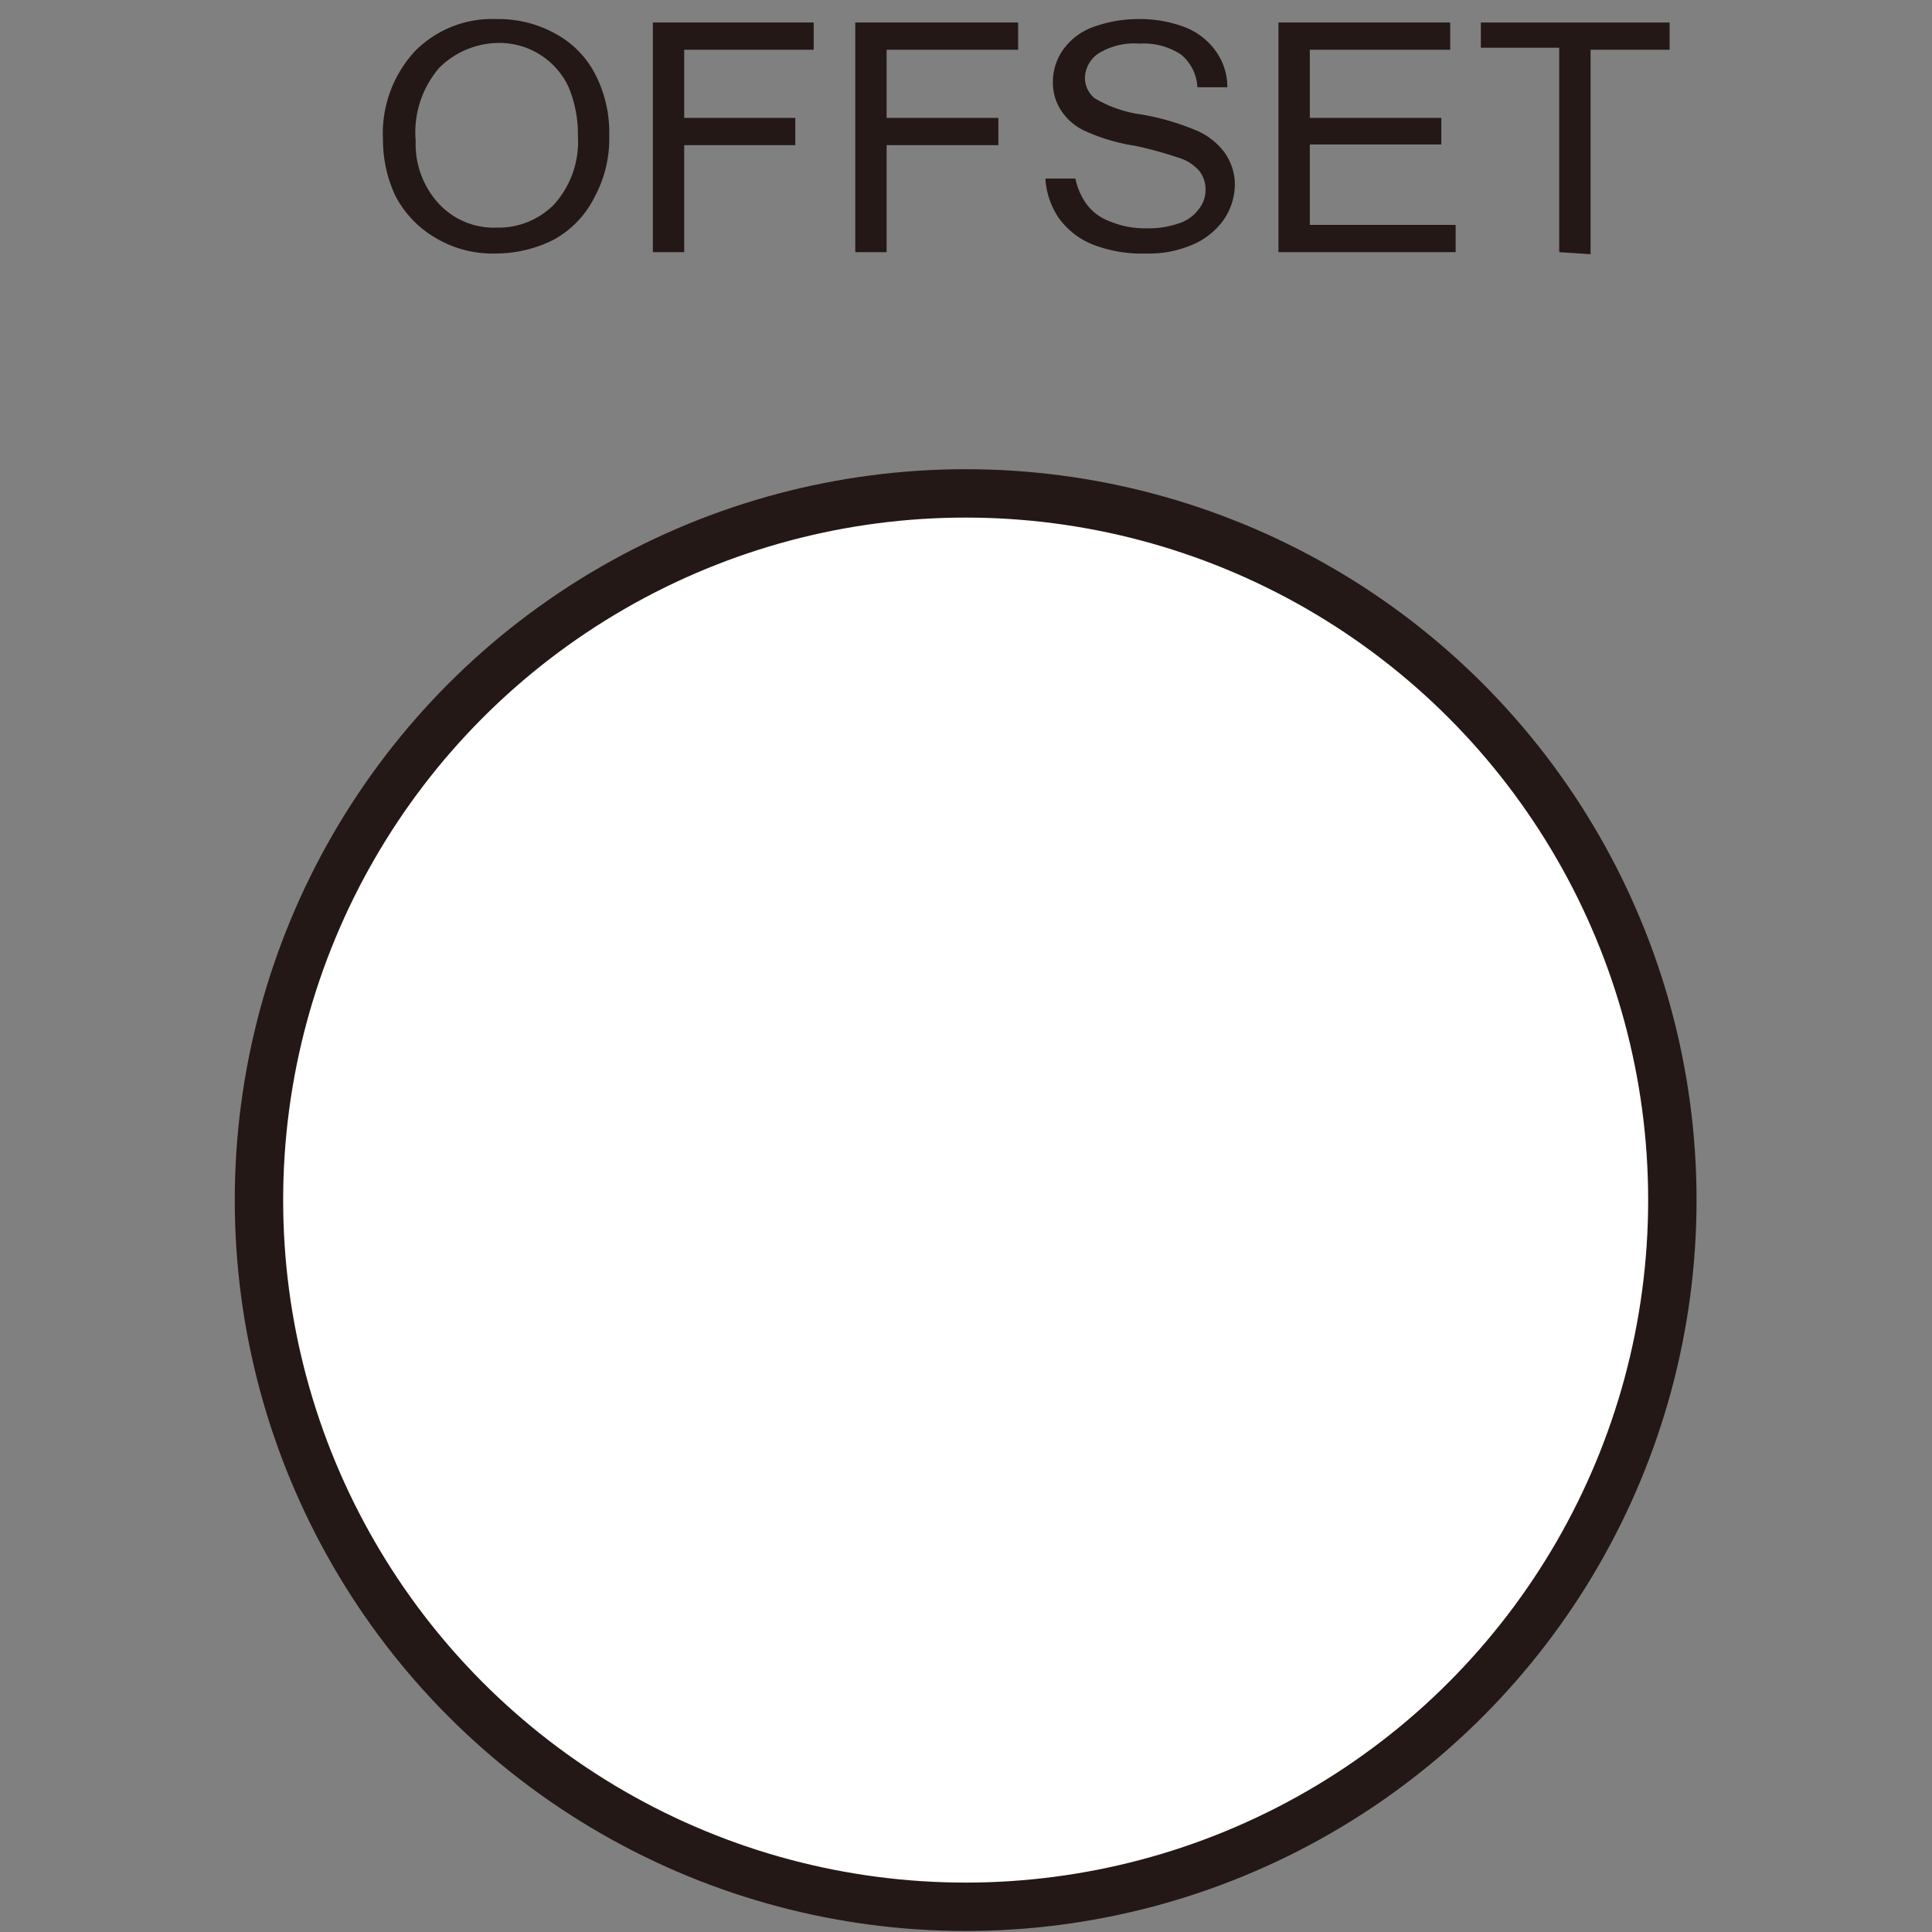 <svg id="OFFSET" xmlns="http://www.w3.org/2000/svg" width="10mm" height="10mm" viewBox="0 0 28.35 28.35"><rect x="0" y="0" width="28.35" height="28.35" fill="#808080" stroke="none"/><defs><style>.cls-1{fill:#231815;}.cls-2{fill:#fff;stroke:#231815;stroke-miterlimit:10;stroke-width:0.71px;}.cls-3{fill:none;}</style></defs><path class="cls-1" d="M5.68,2.07A1.78,1.78,0,0,1,6.15.76,1.59,1.59,0,0,1,7.35.29a1.71,1.71,0,0,1,.87.22,1.41,1.41,0,0,1,.59.62A1.87,1.87,0,0,1,9,2a1.8,1.8,0,0,1-.22.91,1.44,1.44,0,0,1-.6.62,1.9,1.9,0,0,1-.85.2,1.63,1.63,0,0,1-.88-.23,1.53,1.53,0,0,1-.59-.62A1.92,1.92,0,0,1,5.68,2.07Zm.48,0A1.29,1.29,0,0,0,6.5,3a1.1,1.1,0,0,0,.85.35A1.14,1.14,0,0,0,8.2,3a1.38,1.38,0,0,0,.34-1,1.78,1.78,0,0,0-.14-.72,1.12,1.12,0,0,0-1-.64A1.25,1.25,0,0,0,6.51,1,1.45,1.45,0,0,0,6.16,2.08Z" transform="translate(-0.06 -0.01)"/><path class="cls-1" d="M9.64,3.71V.34H12v.4H10.1v1h1.63v.4H10.1V3.71Z" transform="translate(-0.06 -0.01)"/><path class="cls-1" d="M12.61,3.71V.34H15v.4H13.07v1h1.64v.4H13.07V3.71Z" transform="translate(-0.06 -0.01)"/><path class="cls-1" d="M15.4,2.63l.44,0A1,1,0,0,0,16,3a.74.74,0,0,0,.35.26,1.33,1.33,0,0,0,.54.1,1.31,1.31,0,0,0,.46-.07.58.58,0,0,0,.3-.21.45.45,0,0,0,.1-.29.44.44,0,0,0-.09-.27.65.65,0,0,0-.32-.2,5.74,5.74,0,0,0-.62-.17A2.79,2.79,0,0,1,16,1.94a.82.82,0,0,1-.37-.31.74.74,0,0,1-.12-.42.82.82,0,0,1,.15-.47A.92.92,0,0,1,16.12.4a1.91,1.91,0,0,1,.64-.11,1.85,1.85,0,0,1,.69.12,1,1,0,0,1,.45.35.9.9,0,0,1,.17.53l-.44,0a.66.66,0,0,0-.24-.48,1,1,0,0,0-.61-.16,1,1,0,0,0-.61.15.45.45,0,0,0-.19.35.39.39,0,0,0,.14.3,1.81,1.81,0,0,0,.69.24,3.63,3.63,0,0,1,.77.22,1,1,0,0,1,.45.34.81.81,0,0,1,.15.48.93.93,0,0,1-.16.5,1.07,1.07,0,0,1-.46.37,1.6,1.6,0,0,1-.67.13,2,2,0,0,1-.79-.13,1.13,1.13,0,0,1-.51-.4A1.15,1.15,0,0,1,15.4,2.63Z" transform="translate(-0.06 -0.01)"/><path class="cls-1" d="M18.82,3.71V.34h2.52v.4H19.28v1h1.93v.39H19.28V3.31h2.14v.4Z" transform="translate(-0.06 -0.01)"/><path class="cls-1" d="M22.94,3.71v-3H21.79V.34h2.77v.4H23.4v3Z" transform="translate(-0.06 -0.01)"/><circle class="cls-2" cx="14.17" cy="17.61" r="10.37"/><rect class="cls-3" width="28.35" height="28.35"/></svg>
